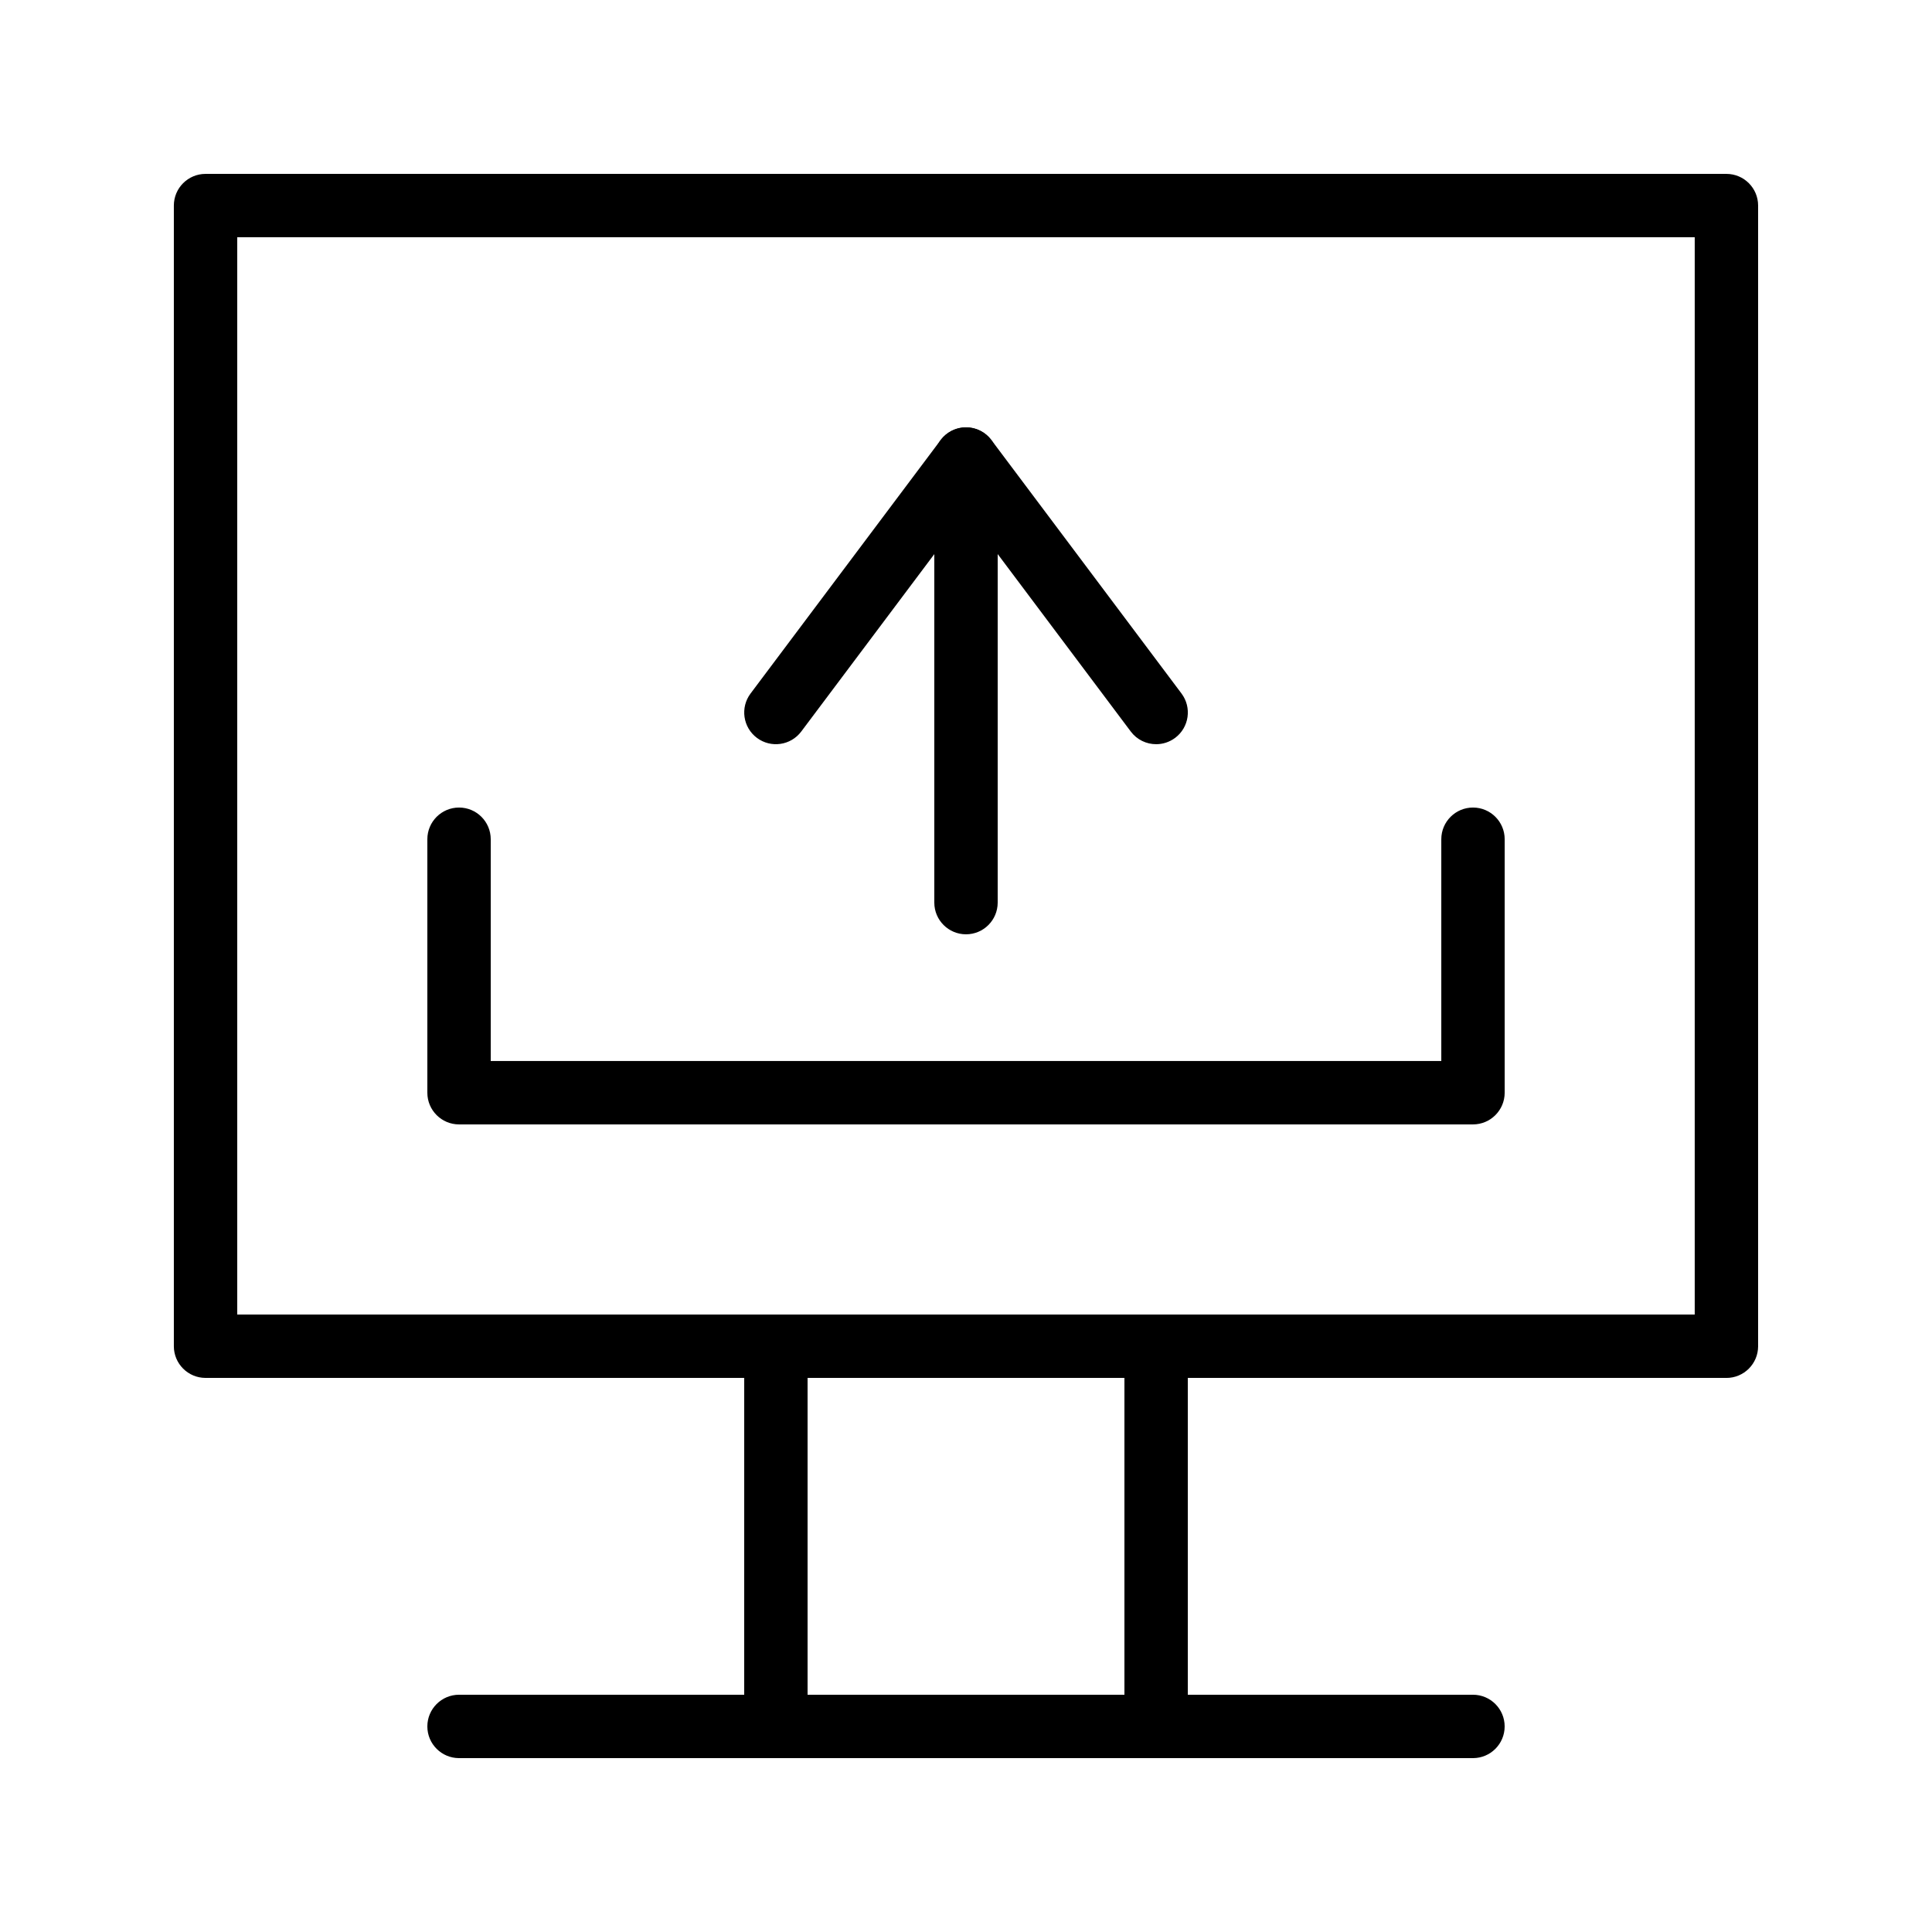 <?xml version="1.0" encoding="UTF-8"?>
<!-- Uploaded to: ICON Repo, www.svgrepo.com, Generator: ICON Repo Mixer Tools -->
<svg fill="#000000" width="800px" height="800px" version="1.1" viewBox="144 144 512 512" xmlns="http://www.w3.org/2000/svg">
 <g>
  <path d="m601.52 509.16h-403.05c-4.637 0-8.398-3.762-8.398-8.398v-302.28c0-4.637 3.758-8.398 8.398-8.398h403.05c4.637 0 8.398 3.758 8.398 8.398v302.29c-0.004 4.637-3.762 8.395-8.398 8.395zm-394.65-16.793h386.25v-285.49h-386.25z"/>
  <path d="m450.38 609.92h-100.76c-4.637 0-8.398-3.762-8.398-8.398l0.004-100.76c0-4.637 3.758-8.398 8.398-8.398h100.76c4.637 0 8.398 3.762 8.398 8.398v100.76c-0.004 4.637-3.766 8.395-8.402 8.395zm-92.363-16.793h83.969v-83.969h-83.969z"/>
  <path d="m400 391.6c-4.637 0-8.398-3.758-8.398-8.398v-117.55c0-4.637 3.758-8.398 8.398-8.398 4.637 0 8.398 3.758 8.398 8.398v117.55c-0.004 4.641-3.762 8.398-8.398 8.398z"/>
  <path d="m450.39 341.22c-2.555 0-5.074-1.16-6.723-3.359l-43.664-58.219-43.664 58.219c-2.781 3.711-8.047 4.461-11.754 1.68-3.711-2.781-4.461-8.047-1.68-11.754l50.383-67.176c1.586-2.113 4.074-3.359 6.719-3.359 2.641 0 5.133 1.246 6.719 3.359l50.383 67.176c2.781 3.711 2.031 8.973-1.68 11.754-1.52 1.133-3.285 1.68-5.039 1.68z"/>
  <path d="m534.35 441.98h-268.7c-4.637 0-8.398-3.762-8.398-8.398v-67.176c0-4.637 3.758-8.398 8.398-8.398 4.637 0 8.398 3.758 8.398 8.398v58.777h251.91v-58.777c0-4.637 3.762-8.398 8.398-8.398 4.637 0 8.398 3.758 8.398 8.398v67.176c-0.004 4.637-3.766 8.398-8.402 8.398z"/>
  <path d="m534.35 609.92h-268.7c-4.637 0-8.398-3.762-8.398-8.398s3.758-8.398 8.398-8.398h268.7c4.637 0 8.398 3.762 8.398 8.398 0 4.641-3.762 8.398-8.398 8.398z"/>
 </g>
</svg>